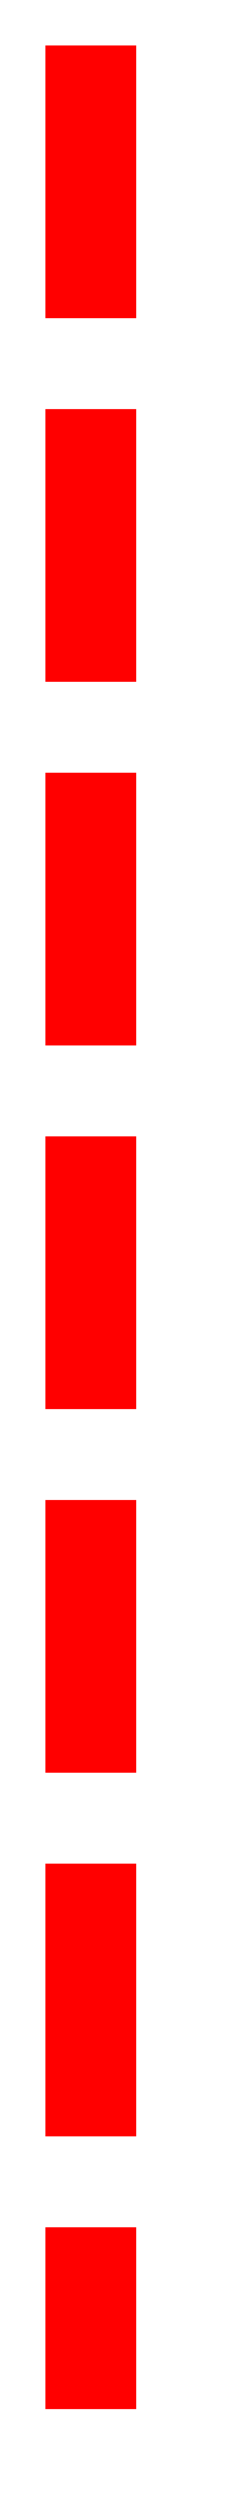 ﻿<?xml version="1.0" encoding="utf-8"?>
<svg version="1.1" xmlns:xlink="http://www.w3.org/1999/xlink" width="5px" height="55px" xmlns="http://www.w3.org/2000/svg">
  <g transform="matrix(1 0 0 1 -507 -1158 )">
    <path d="M 509 1159  L 509 1211  " stroke-width="2" stroke-dasharray="6,2" stroke="#ff0000" fill="none" />
  </g>
</svg>
